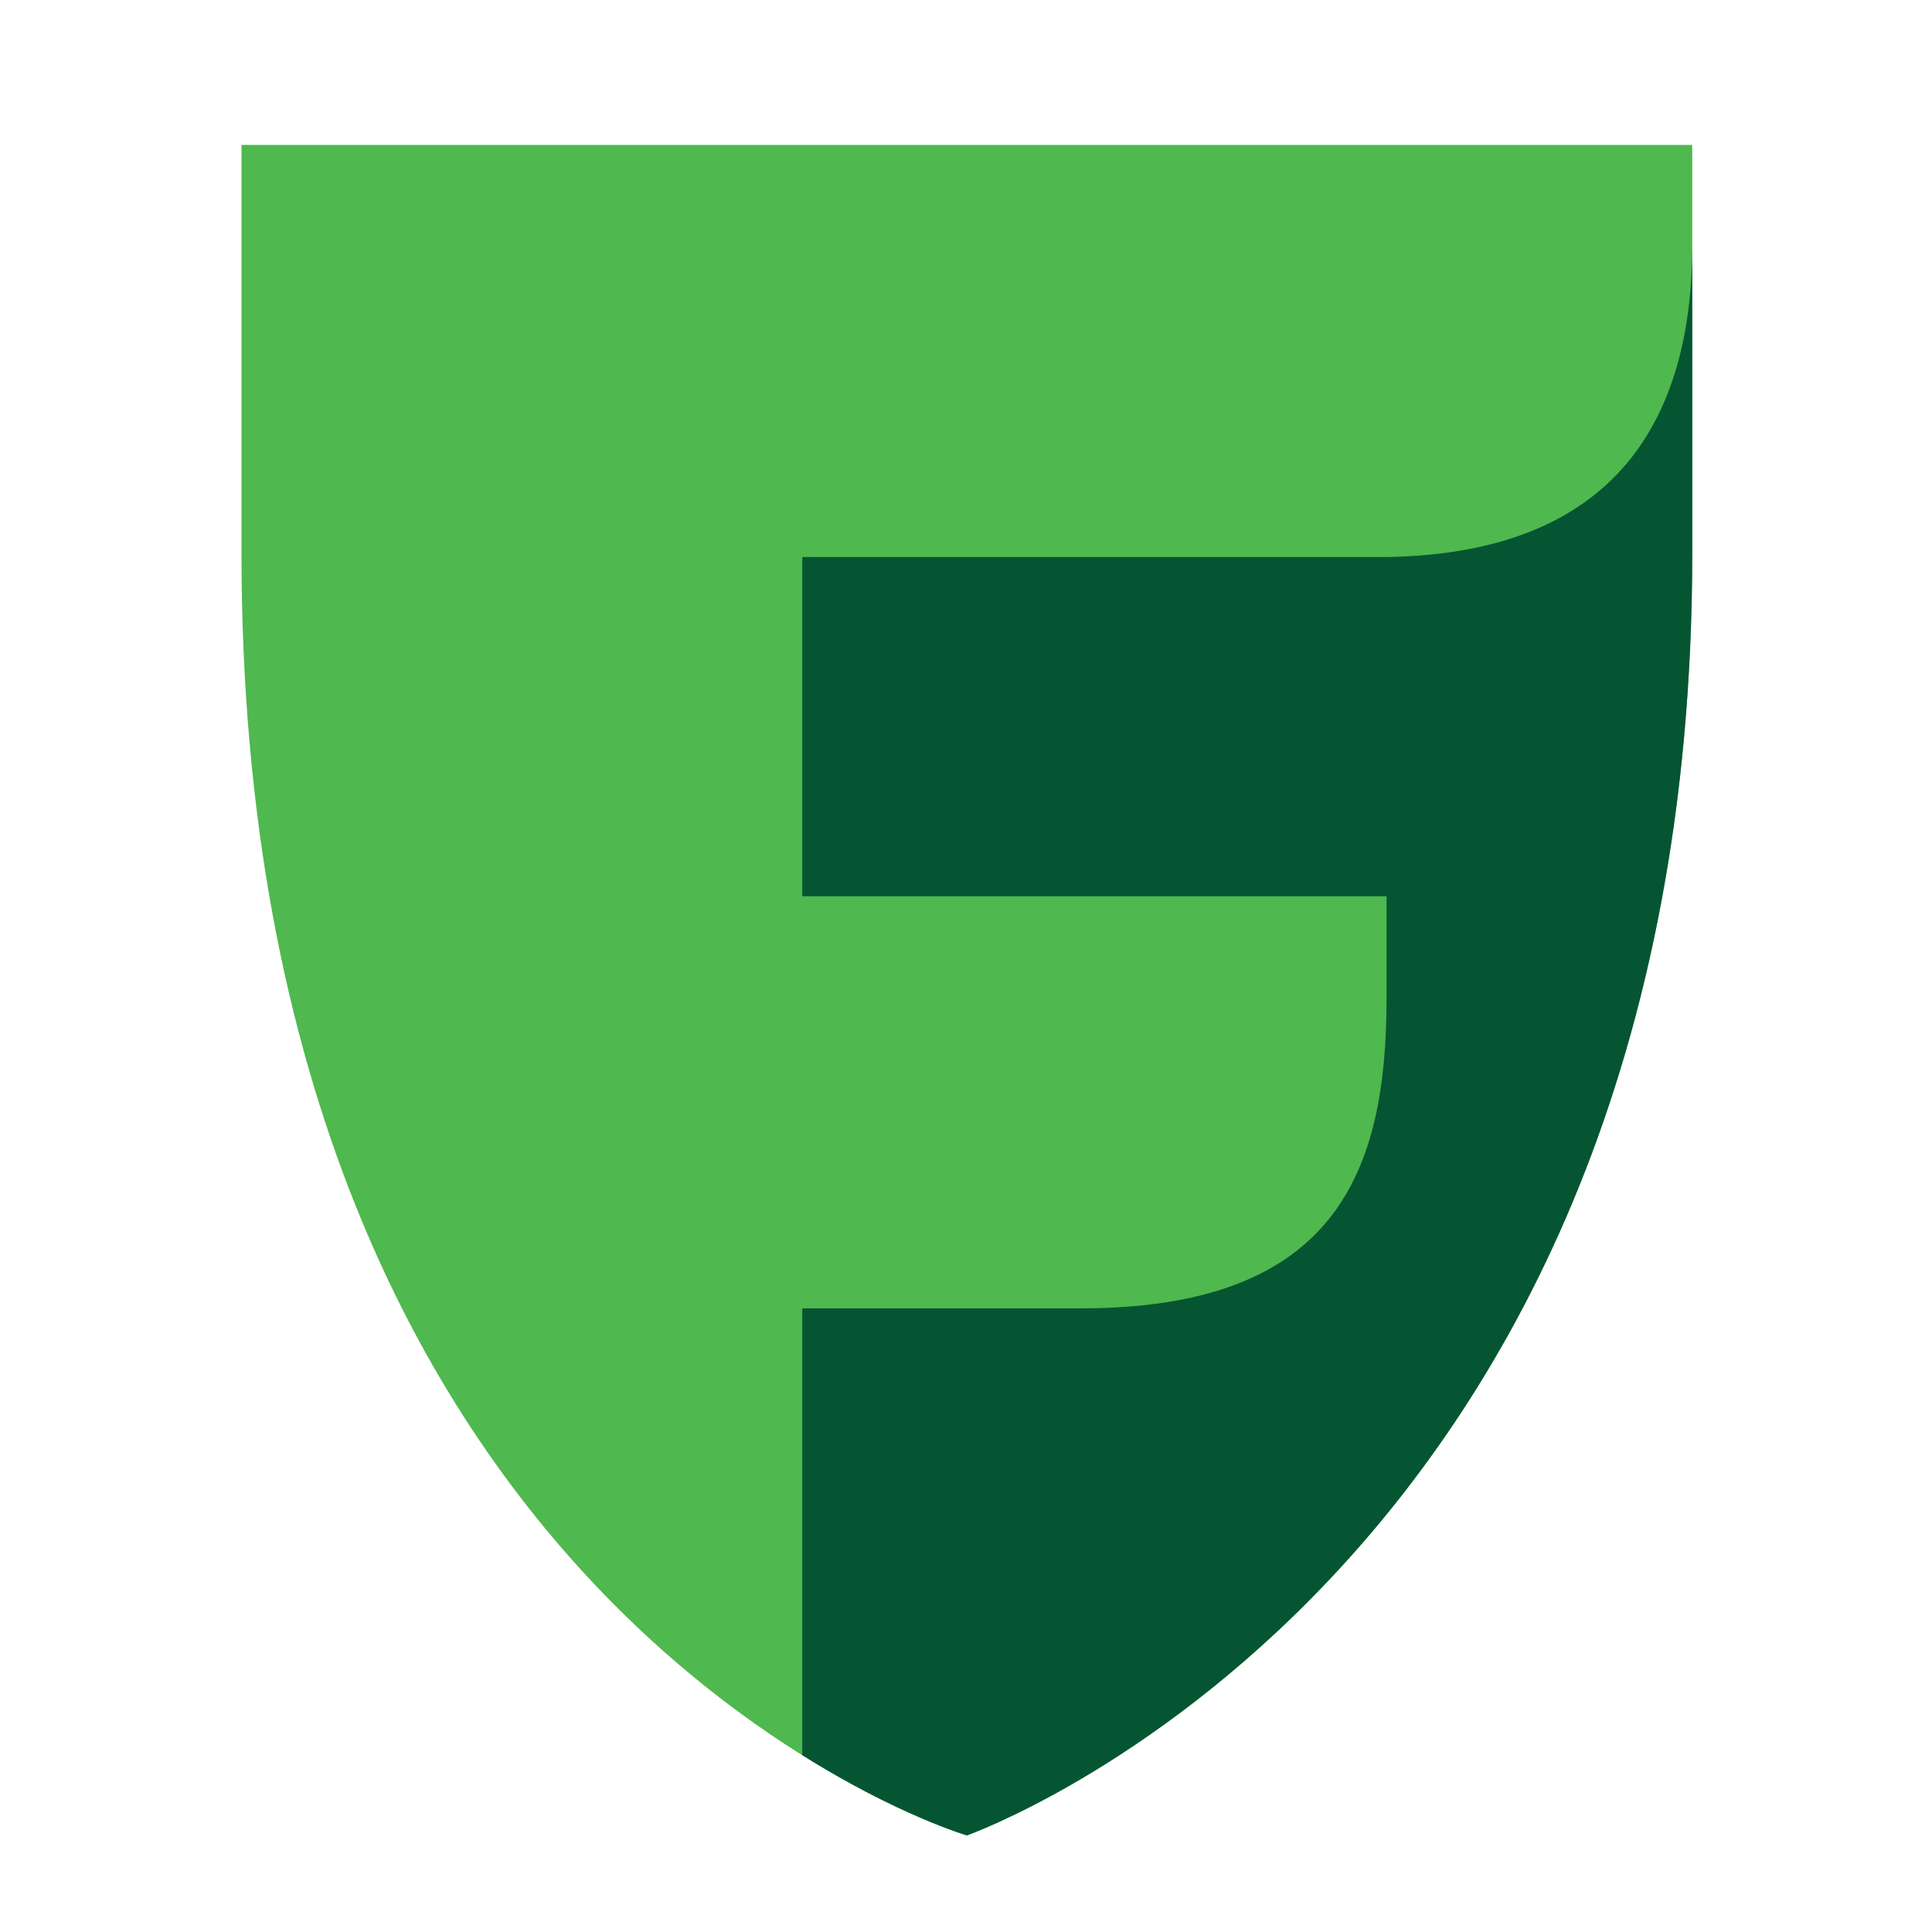 <svg width="40" height="40" viewBox="0 0 40 40" fill="none" xmlns="http://www.w3.org/2000/svg">
<path d="M20.018 38C20.018 38 5 33.545 5 11.457V3H35.036V11.457C35.036 32.714 20.018 38 20.018 38Z" fill="#4FB84E"/>
<path d="M28.707 11.533H16.61V18.556H28.707V20.67C28.707 24.219 27.696 27.088 22.378 27.088H16.61V36.339C18.595 37.585 20.018 38 20.018 38C20.018 38 35.036 32.714 35.036 11.457V5.077C35.036 8.626 33.501 11.457 28.707 11.533Z" fill="#055532"/>
</svg>
